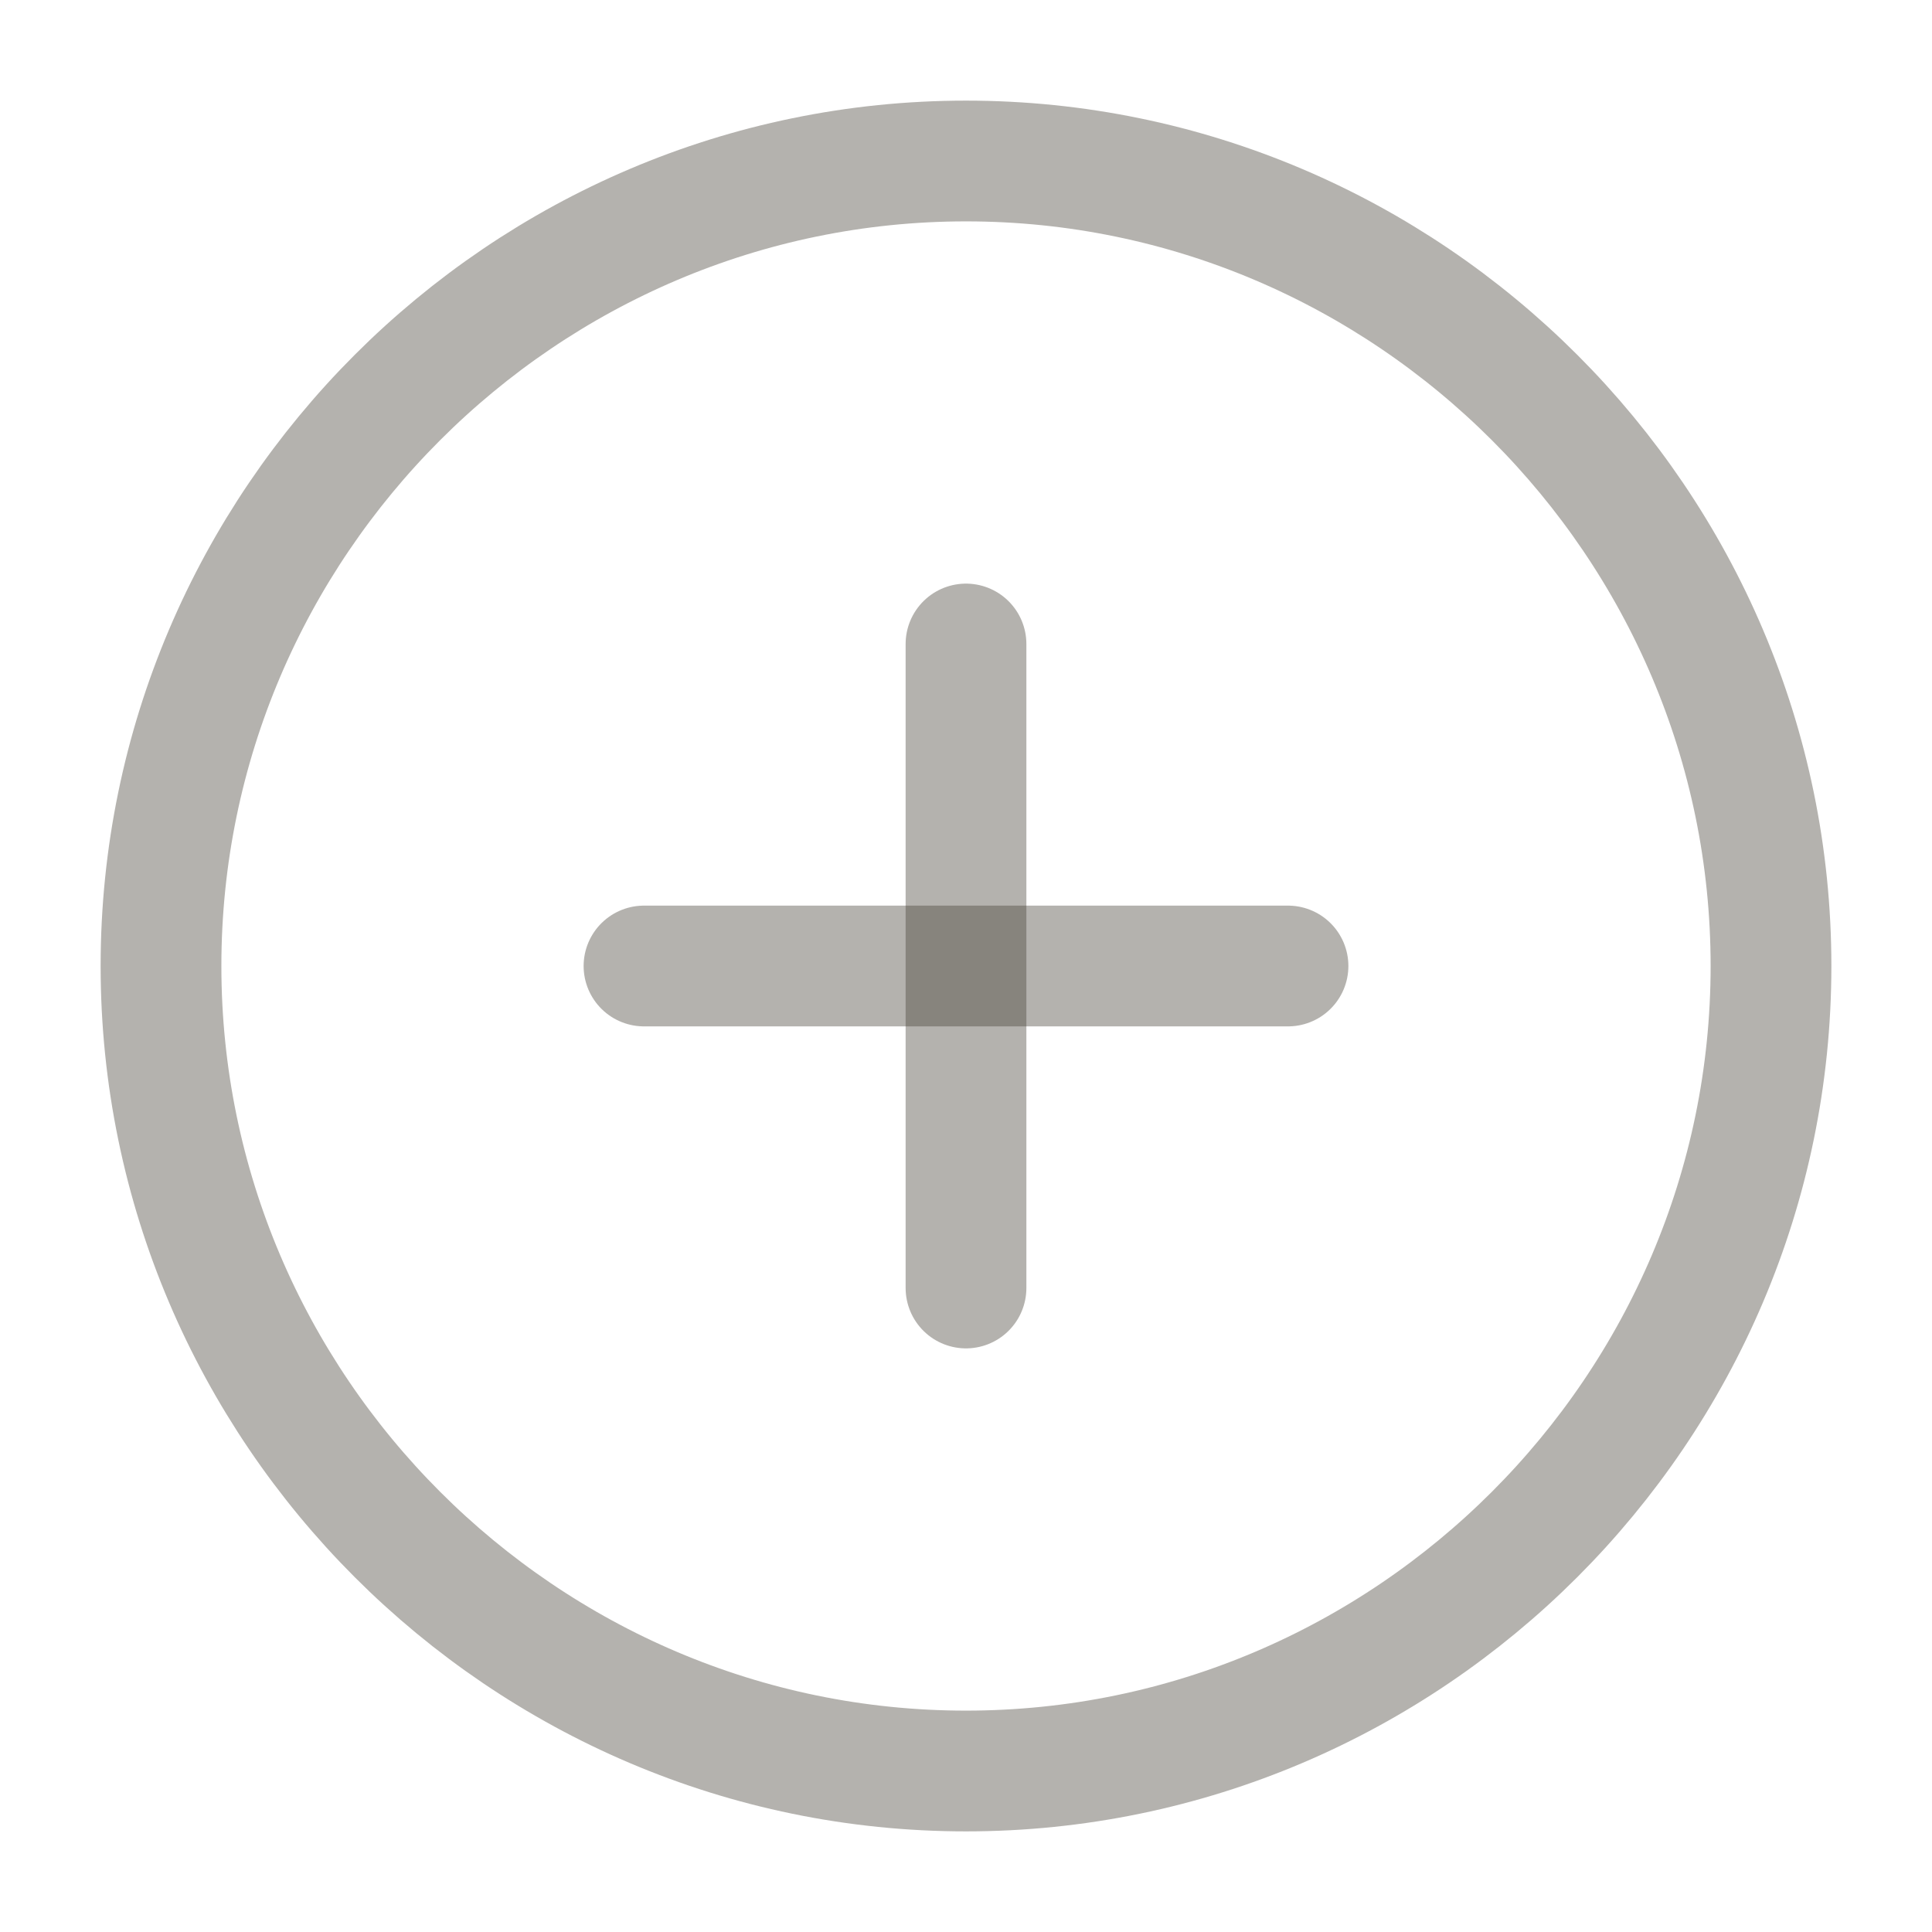 <svg width="24" height="24" viewBox="0 0 24 24" fill="none" xmlns="http://www.w3.org/2000/svg">
<path d="M12 22C17.5 22 22 17.5 22 12C22 6.5 17.5 2 12 2C6.5 2 2 6.5 2 12C2 17.5 6.5 22 12 22Z" stroke="#444036" stroke-opacity="0.4" stroke-width="1.5" stroke-linecap="round" stroke-linejoin="round"/>
<path d="M8 12H16" stroke="#444036" stroke-opacity="0.4" stroke-width="1.5" stroke-linecap="round" stroke-linejoin="round"/>
<path d="M12 16V8" stroke="#444036" stroke-opacity="0.4" stroke-width="1.5" stroke-linecap="round" stroke-linejoin="round"/>
</svg>

